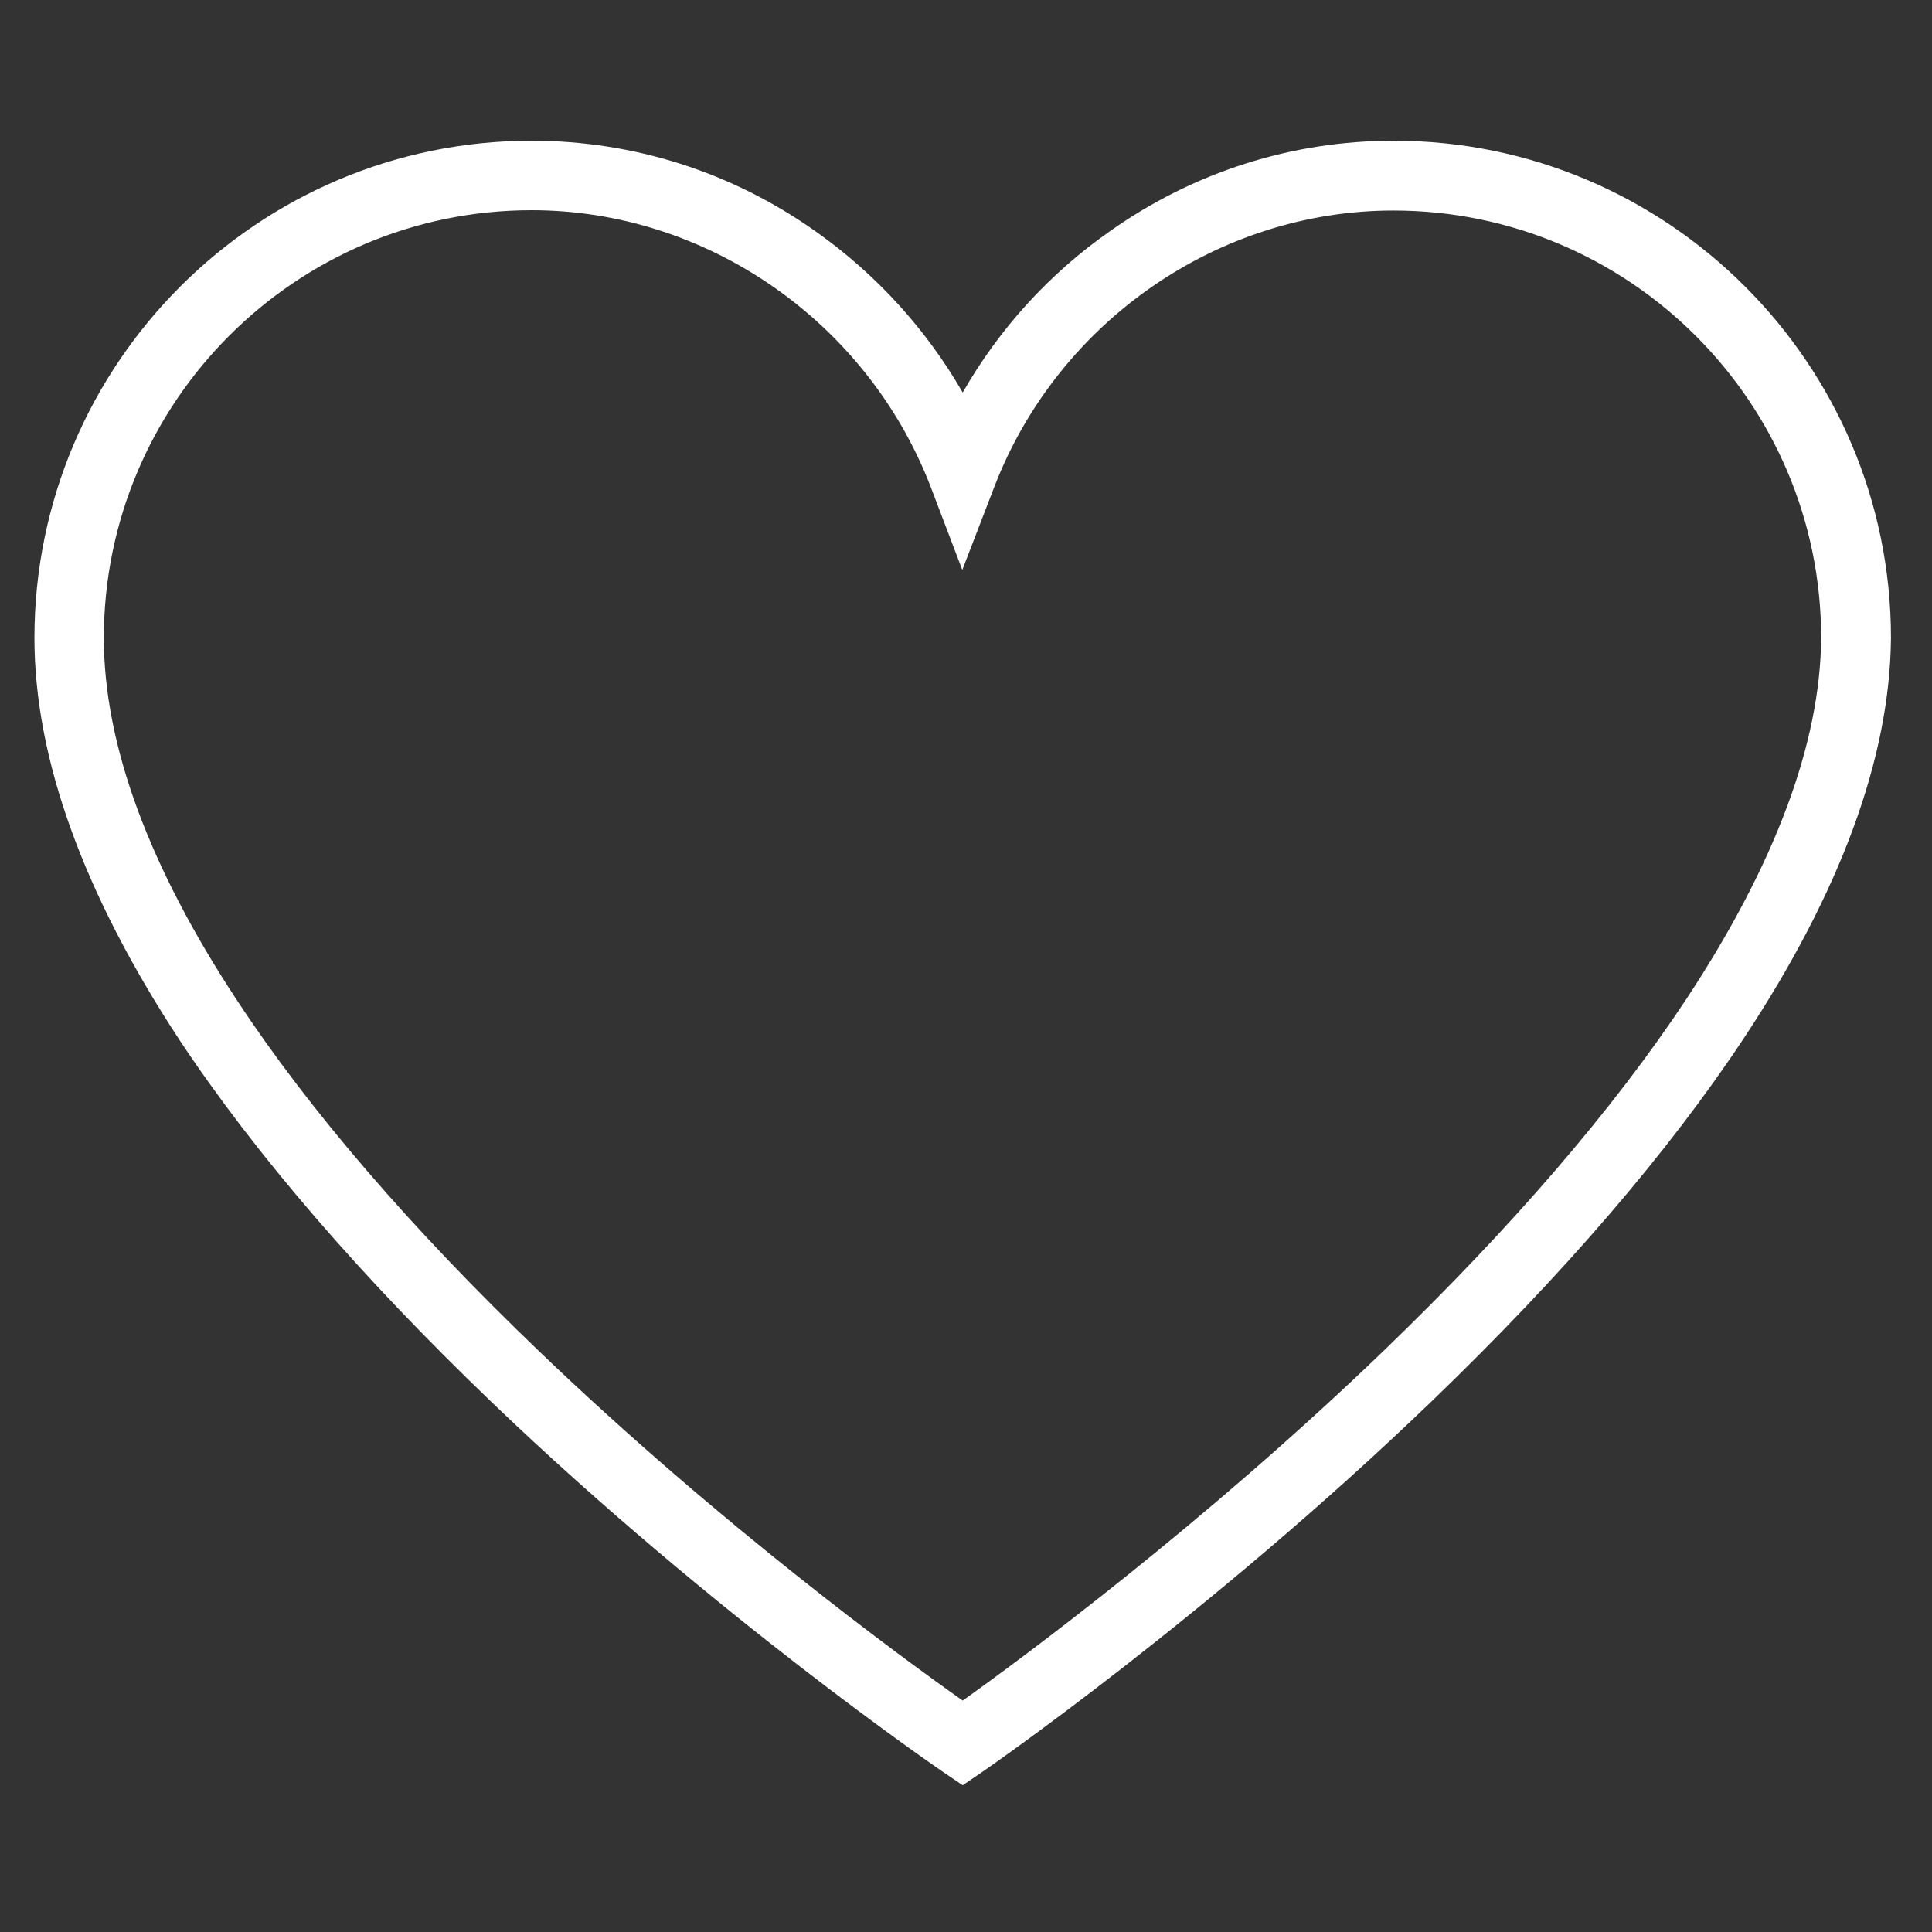 <svg xmlns="http://www.w3.org/2000/svg" xmlns:xlink="http://www.w3.org/1999/xlink" width="128" zoomAndPan="magnify" viewBox="0 0 96 96" height="128" preserveAspectRatio="xMidYMid meet" version="1.0"><rect x="0" y="0" width="96" height="96" fill="#333333" stroke="none"/><defs><clipPath id="id1"><path d="M 1.711 6.977 L 93.961 6.977 L 93.961 88.727 L 1.711 88.727 Z M 1.711 6.977 " clip-rule="nonzero"/></clipPath></defs><g clip-path="url(#id1)"><path fill="#ffffff" d="M 47.836 88.707 L 46.855 88.043 C 46.746 87.969 35.512 80.293 24.441 69.684 C 17.91 63.414 12.688 57.359 8.922 51.68 C 4.145 44.41 1.711 37.676 1.711 31.699 C 1.711 18.082 12.797 6.992 26.414 6.992 C 31.469 6.992 36.359 8.543 40.527 11.496 C 43.555 13.637 46.027 16.367 47.836 19.504 C 49.645 16.348 52.113 13.617 55.141 11.496 C 59.312 8.543 64.199 6.992 69.254 6.992 C 82.871 6.992 93.961 18.082 93.961 31.699 L 93.961 31.715 C 93.906 37.656 91.449 44.336 86.652 51.586 C 82.891 57.27 77.688 63.32 71.156 69.613 C 60.105 80.258 48.922 87.969 48.812 88.043 Z M 26.414 10.445 C 14.699 10.445 5.16 19.98 5.16 31.699 C 5.16 36.992 7.391 43.062 11.801 49.742 C 15.398 55.203 20.453 61.07 26.801 67.156 C 35.785 75.773 44.902 82.434 47.836 84.5 C 50.77 82.414 59.828 75.719 68.793 67.082 C 75.121 60.977 80.16 55.129 83.777 49.668 C 88.184 42.988 90.453 36.957 90.492 31.699 C 90.492 19.98 80.953 10.461 69.238 10.461 C 60.547 10.461 52.594 15.961 49.422 24.152 L 47.816 28.32 L 46.23 24.152 C 43.055 15.961 35.105 10.445 26.414 10.445 Z M 26.414 10.445 " fill-opacity="1" fill-rule="nonzero"/></g></svg>